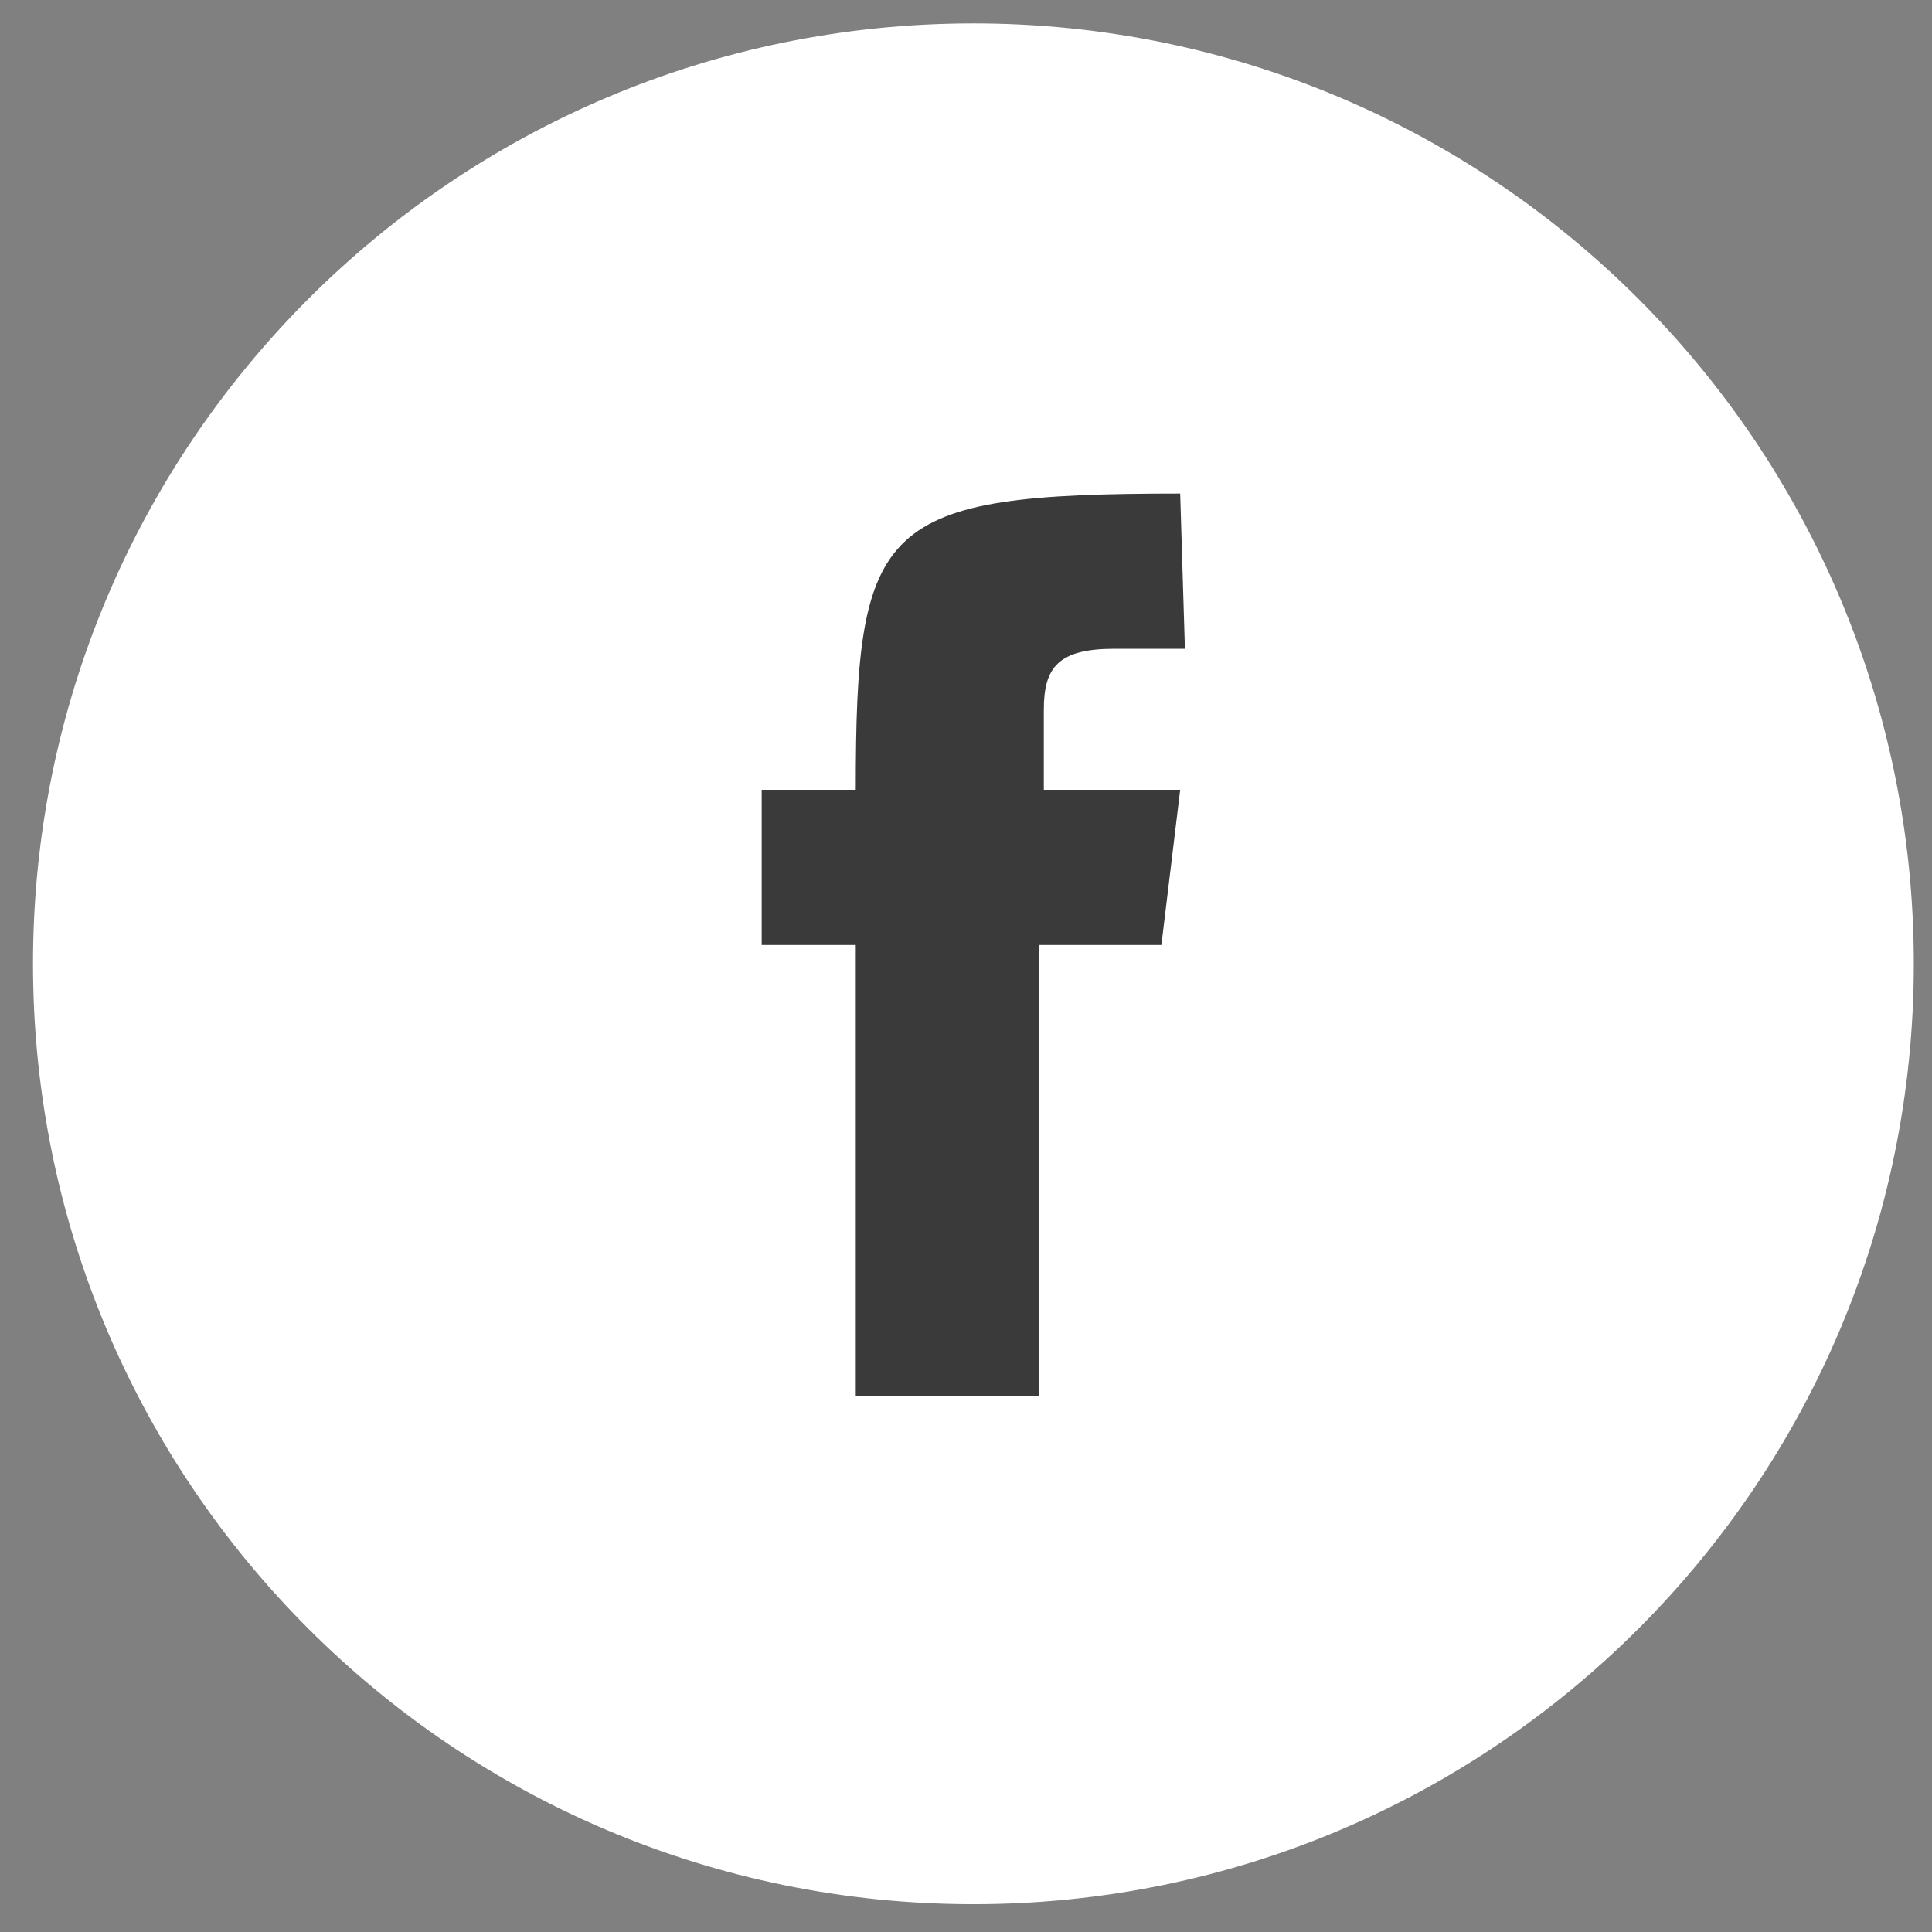 <svg width="36" height="36" viewBox="0 0 36 36" fill="none" xmlns="http://www.w3.org/2000/svg">
<rect x="0" y="0" width="36" height="36" fill="#808080" stroke="none"/>
<path d="M18.138 35.482C27.816 35.482 35.661 27.637 35.661 17.959C35.661 8.281 27.816 0.436 18.138 0.436C8.46 0.436 0.615 8.281 0.615 17.959C0.615 27.637 8.46 35.482 18.138 35.482Z" fill="white"/>
<path d="M21.991 9.197C16.384 9.197 15.946 9.723 15.946 14.717H14.193V17.608H15.946V26.02H19.363V17.608H21.641L21.991 14.717H19.45C19.45 14.717 19.45 14.016 19.45 13.228C19.45 12.439 19.713 12.089 20.765 12.089C21.816 12.089 22.079 12.089 22.079 12.089L21.991 9.197Z" fill="#3A3A3A"/>
</svg>
